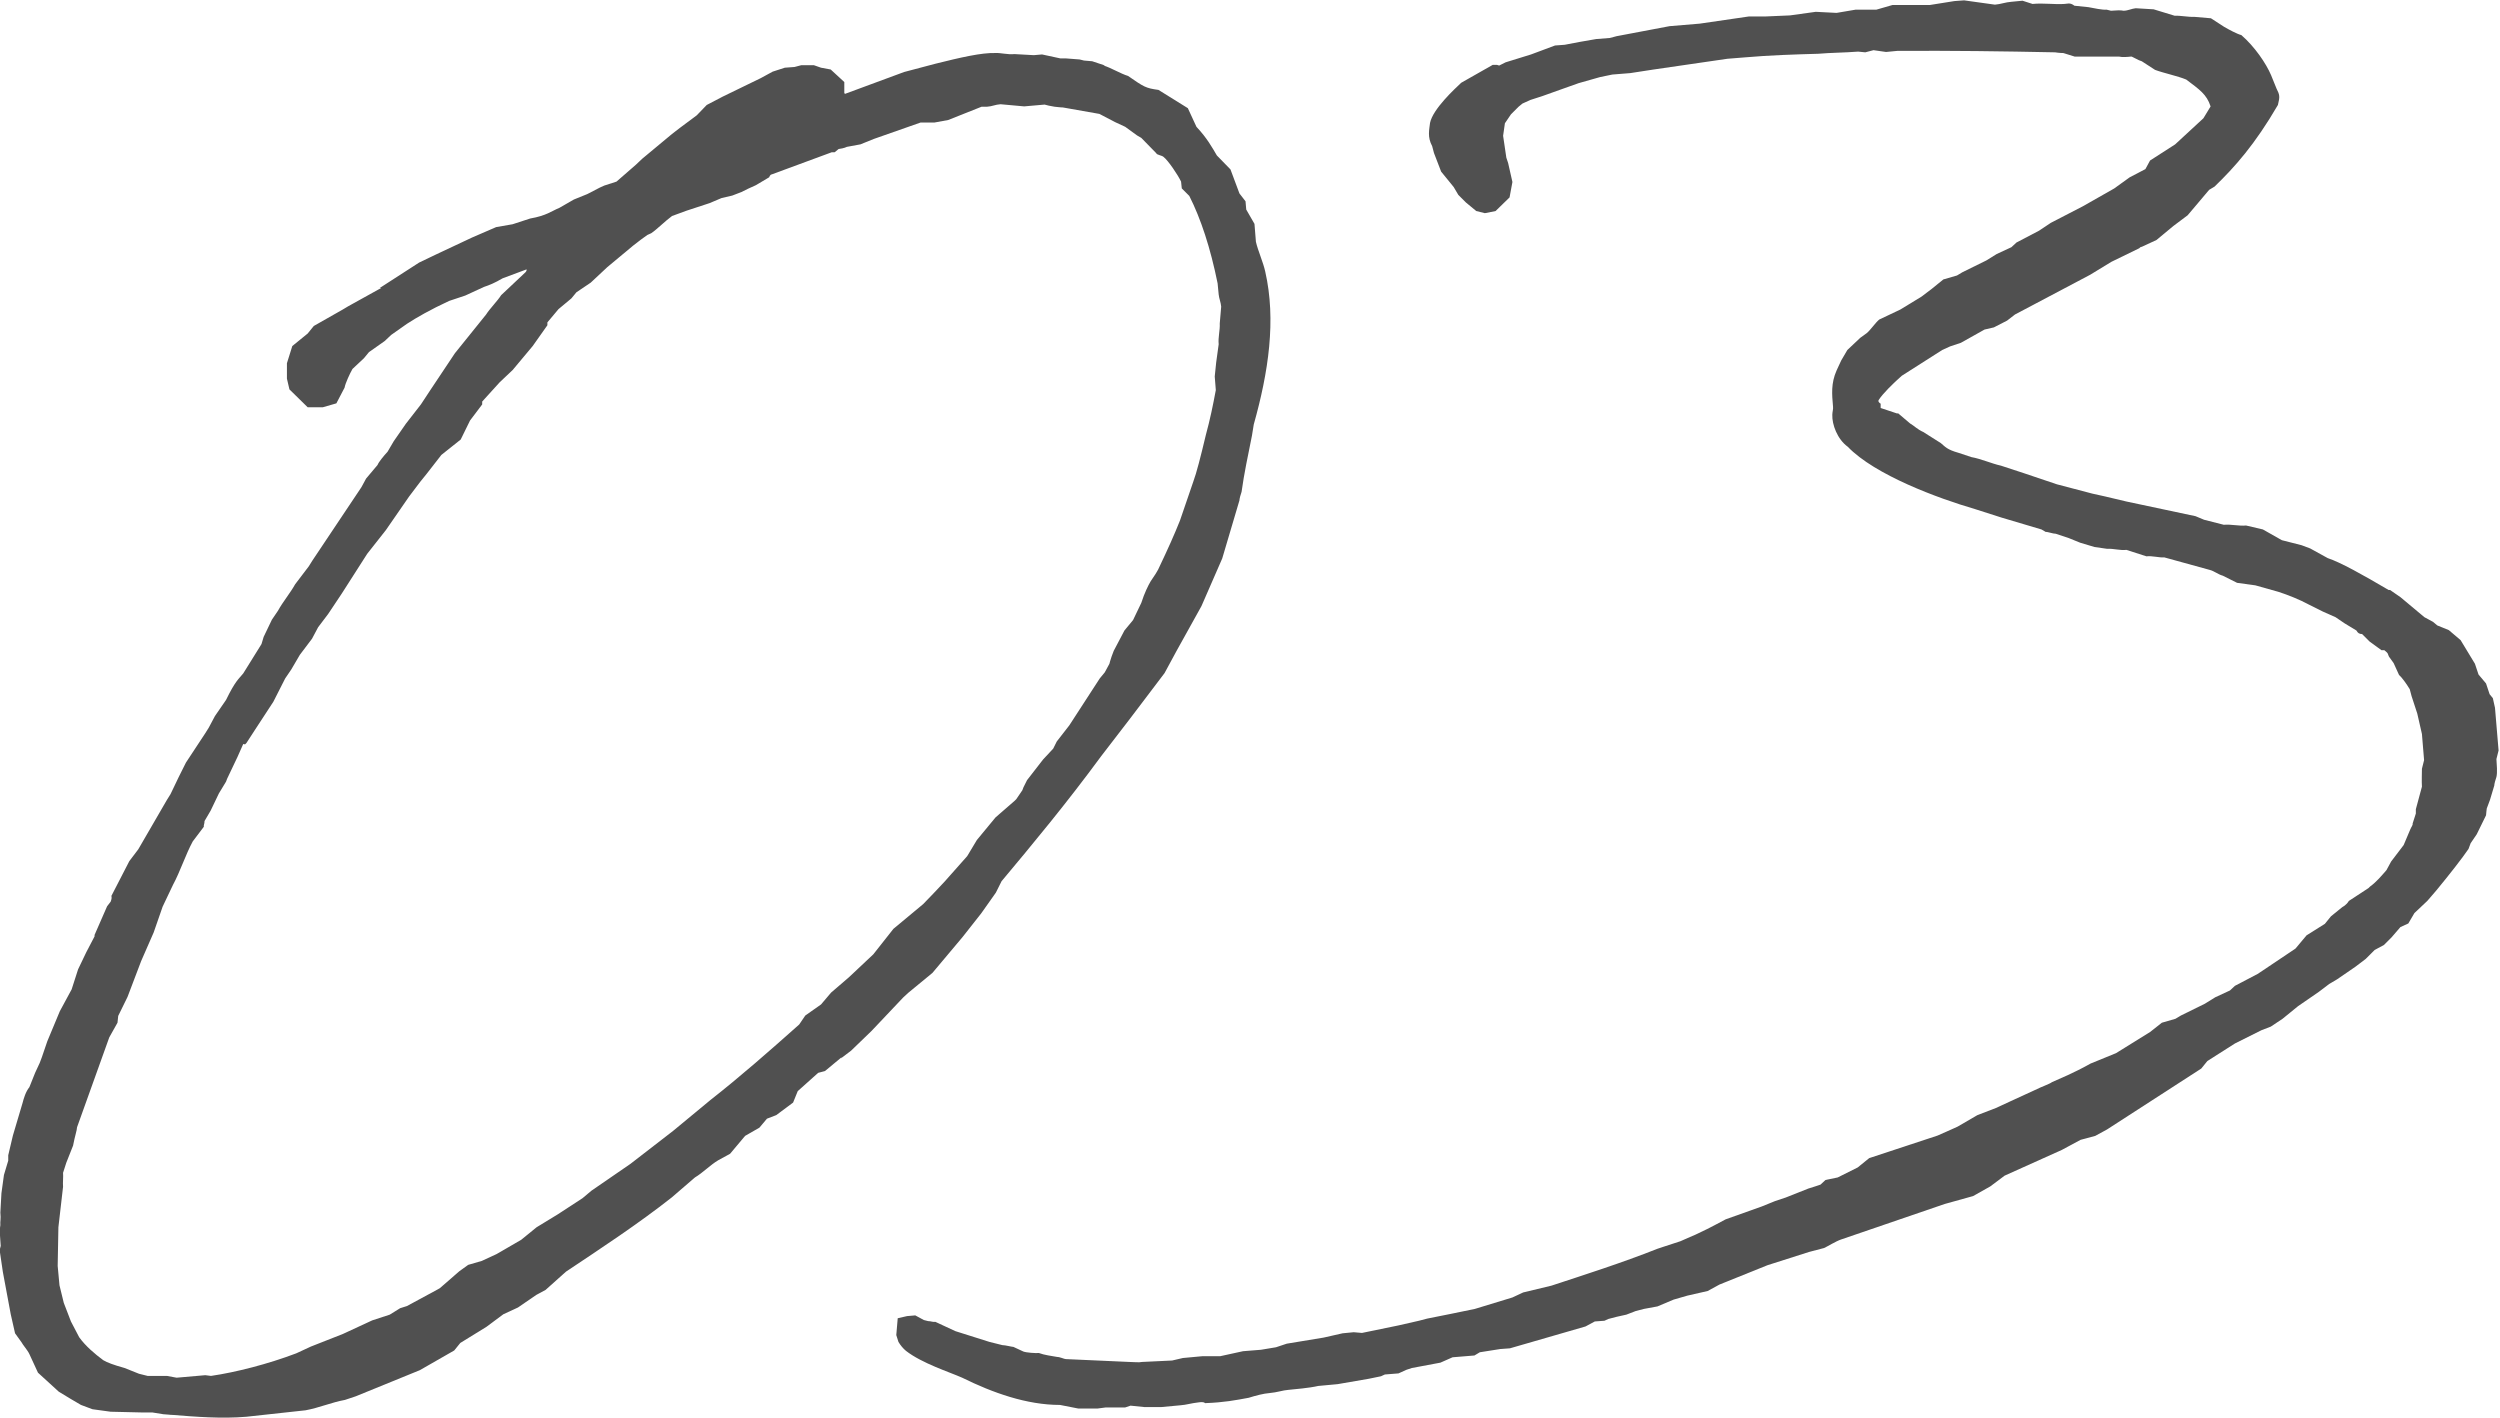 <svg viewBox="0 0 69.79 39.59" xmlns="http://www.w3.org/2000/svg"><g fill="#505050"><path d="m23.59 2.62 1.65-.61.87-.23c.72-.18 1.29-.31 1.67-.3.15-.01.35.05.54.03l.54.03.23-.02.51.11h.15s.39.03.39.03l.12.03.23.02.36.12h-.04c.2.06.48.23.68.29.45.31.49.34.85.39l.82.51.24.52c.3.32.44.58.57.8l.38.39.25.67.17.22.02.23.23.4.04.5c.06.26.2.56.26.83.31 1.36.09 2.81-.32 4.27l-.05.31c-.11.55-.22 1.06-.29 1.57-.03.08-.06.2-.06.24l-.48 1.62-.58 1.33-.7 1.26-.33.61-.97 1.28-.8 1.04c-.97 1.32-1.91 2.45-2.78 3.49l-.16.32-.41.58-.52.66-.84 1-.68.56-.14.13-.88.93-.57.55-.29.22.03-.04-.47.39-.19.05-.57.51-.13.32-.47.35-.26.1-.21.25-.4.23-.42.5-.33.18c-.22.13-.43.35-.65.48l-.65.56c-.94.74-1.96 1.41-2.95 2.07l-.57.51-.26.14-.51.35-.41.19-.47.35-.73.45-.17.21-.96.55-1.79.73-.3.1c-.38.07-.72.22-1.1.29l-1.65.18c-.69.06-1.43 0-2.05-.05-.08 0-.2-.02-.27-.02l-.31-.05h-.31s-.85-.02-.85-.02l-.51-.07-.32-.12-.29-.17-.33-.2-.58-.53-.24-.52c-.05-.11-.18-.25-.22-.33l-.18-.25-.12-.53-.22-1.18-.09-.61.03-.12c-.01-.15-.04-.42-.01-.58-.01-.11.02-.16 0-.35l.03-.54.07-.51.12-.4v-.15s.13-.55.13-.55l.27-.91c.03-.12.09-.32.19-.44l.16-.4.13-.28.06-.16.15-.44.35-.84.33-.61.18-.56.23-.48.23-.44v-.04s.35-.8.35-.8l.1-.13c.03-.08.03-.12.02-.16l.5-.97.28-.37-.03.04.8-1.38.1-.16.23-.48.2-.4.54-.82.1-.16.17-.32.31-.45c.26-.53.34-.57.48-.74l.51-.82.06-.2.23-.48.17-.25c.13-.24.34-.49.48-.74l.38-.5.1-.16 1.37-2.05.13-.24.32-.38c.03-.08.17-.25.28-.37l.17-.29.34-.49.42-.54.27-.41.68-1.02.87-1.08c.1-.16.32-.38.42-.54l.68-.64s.04-.04.03-.08l-.67.25c-.22.13-.37.19-.52.24l-.52.24-.45.15c-.52.24-.92.47-1.18.64l-.44.31-.18.17-.44.31-.14.17-.32.3c-.07.12-.2.4-.22.52l-.23.44-.38.11h-.15s-.27 0-.27 0l-.51-.5-.07-.3v-.43s.15-.48.15-.48l.43-.35.17-.21.81-.46.15-.09.92-.51h-.04s1.1-.71 1.1-.71l.48-.23 1-.47.67-.29.46-.08.49-.16c.46-.08.6-.21.82-.3l.4-.23.37-.15c.11-.05.33-.18.48-.24l.34-.11.54-.47.18-.17.83-.69.22-.17.47-.35.28-.29.44-.23 1.07-.52.33-.18.34-.11.27-.02.19-.05h.35s.2.07.2.07l.27.05.38.35v.31zm-16.8 18.15-.16.36-.29.61s-.03.08-.03.08l-.2.33-.23.48-.17.29c0 .08-.03.12-.02.16l-.31.41c-.2.37-.35.84-.55 1.21l-.29.61-.25.72-.35.8-.38 1-.26.53-.02.19-.23.41-.9 2.51c0 .08-.06.24-.11.51l-.19.48-.09.28c.01.11-.01.27 0 .39l-.13 1.13-.02 1.08.05.54.12.49.2.52.23.44c.18.25.43.46.67.64.12.07.28.13.6.22l.4.16.24.06h.39s.15 0 .15 0l.27.05.8-.07.16.02c.69-.1 1.59-.33 2.38-.63l.41-.19.89-.35.82-.38.49-.16.29-.18.19-.06.85-.46.07-.04.54-.47.25-.18.38-.11.41-.19.07-.04.62-.36.43-.35.59-.36.69-.45.25-.21 1.09-.75 1.19-.92 1.04-.86c.83-.65 1.66-1.38 2.48-2.11l.17-.25.44-.31.28-.33.5-.43.68-.64.56-.71.83-.69.28-.29.32-.34.63-.71.27-.45.52-.63.54-.47.04-.04.17-.25.03-.08.1-.2.45-.58.28-.3.1-.2.35-.45.85-1.31.14-.17.13-.24s.03-.12.06-.2l.06-.16.3-.57.24-.29.23-.48c.09-.28.19-.48.26-.6l.14-.21.07-.12c.29-.61.45-.97.61-1.37l.37-1.08c.09-.24.21-.71.35-1.3.12-.44.2-.83.28-1.26l-.03-.38.04-.39.07-.51c-.02-.19.04-.39.03-.58l.04-.47c-.01-.12-.06-.23-.07-.34l-.03-.31c-.2-.99-.47-1.81-.79-2.44l-.21-.21-.02-.19c-.09-.19-.36-.59-.49-.69-.04-.04-.2-.06-.2-.1l-.42-.43-.12-.07-.33-.24-.28-.13-.44-.23-1.02-.18c-.08 0-.2-.02-.23-.02l-.16-.03-.12-.03-.57.05-.66-.06c-.15.01-.23.06-.38.07h-.15s-.93.37-.93.37l-.38.07h-.39s-1.31.46-1.31.46l-.37.15-.38.07s-.07.04-.23.06l-.11.09h-.08s-1.68.62-1.68.62c-.04 0-.07.08-.07.08l-.37.22-.22.1-.18.09-.26.1-.3.07-.33.14-.64.21-.41.15c-.18.13-.43.38-.58.48l-.11.05-.18.13-.22.17-.72.6-.46.43-.4.27-.14.17-.36.3-.31.37v.08s-.41.58-.41.58l-.56.67-.36.34-.49.54v.08s-.34.45-.34.45l-.26.53-.54.43-.42.54-.17.21-.31.41-.65.94-.52.66-.71 1.11-.38.57-.28.37-.17.32-.34.45-.24.41-.17.25-.33.65-.51.78-.24.37-.04.04z"/><path d="m41.85 1.83.18-.09.71-.22.67-.25.27-.02.42-.08.46-.08.38-.03.19-.05 1.48-.28.84-.07 1.37-.2h.46s.69-.03.69-.03l.72-.1.58.03.53-.09h.58s.45-.13.45-.13h1.04s.69-.11.69-.11l.27-.02.86.12c.15-.01.3-.07.46-.08l.31-.03.28.09c.31-.03.62.02.89 0 .08 0 .15-.05.28.05l.39.04c.16.03.39.08.51.07l.12.03c.15-.01.27-.02.35 0 .12 0 .23-.06.34-.07l.5.03.59.18c.15-.01.39.04.54.03l.47.04.37.24c.12.07.36.2.48.23.37.32.69.79.83 1.12l.15.37c.09.18.1.22.04.46-.64 1.1-1.2 1.73-1.77 2.28l-.15.09-.6.71-.4.3-.47.39-.41.19s-.04 0-.07.04l-.78.38-.59.36-2.1 1.11-.22.17-.37.19-.26.06-.66.37-.3.1-.22.1-1.13.72c-.25.22-.54.51-.64.67-.03.04 0 .08.05.11v.12s.45.15.45.15h.04s.33.28.33.28c.12.07.21.17.37.24l.49.31c.12.1.17.18.49.27l.36.12c.28.05.56.18.83.24l.64.21.92.31.99.26.36.08.59.14 1.93.41.24.1.55.14c.19-.02.43.04.62.02l.47.11.53.3.55.14.24.09.49.27c.36.12.97.46 1.7.89h.04s.29.2.29.2l.67.56.24.13.12.1.32.13.33.28.4.66.1.3.21.25.1.3.09.11.06.27.1 1.19-.06.24c.01.15.03.38 0 .5-.03.08-.06.2-.06.24l-.12.4s-.03.08-.03.08l-.06.16s-.02.16-.02.19l-.26.53-.17.25-.06.16c-.17.25-.52.7-.9 1.16l-.25.29-.36.34-.17.29-.22.1-.25.29-.21.21-.26.14-.25.25-.29.22-.51.35-.22.13-.29.22-.58.4-.43.35-.33.22-.26.1-.74.37-.77.49-.17.21-2.63 1.7-.33.18-.41.11-.52.28-1.6.72-.4.3-.48.27-.79.22-2.89.99c-.15.05-.37.19-.48.24l-.42.11-1.16.37-1.34.54-.33.18-.57.13-.38.11-.45.19-.38.07-.23.06-.26.1-.27.06-.23.06-.11.05-.27.02-.26.14-2.11.61-.27.02-.57.09-.15.09-.61.05-.34.15-.8.15-.15.05-.22.1-.38.03-.11.05-.34.07-.87.15-.54.05c-.26.06-.65.09-.84.11-.15.01-.3.07-.53.09-.15.01-.38.07-.57.13-.38.07-.68.13-1.22.15-.04-.04-.12-.03-.19-.02-.19.02-.34.07-.5.08l-.54.05h-.46s-.39-.04-.39-.04l-.15.05h-.54s-.23.03-.23.03h-.54s-.51-.1-.51-.1c-.93 0-1.88-.34-2.73-.76-.36-.16-1.12-.4-1.57-.75q-.12-.1-.21-.25l-.06-.19.04-.47.26-.06.23-.02.24.13.12.03c.08 0 .12.03.2.02l.56.26.95.3.36.09c.08 0 .27.05.31.05l.28.13c.08.03.35.05.43.04.16.06.35.08.51.11.08 0 .2.06.24.06l1.78.08c.11 0 .27.02.35 0l.84-.04.3-.07.54-.05h.5s.64-.14.64-.14l.5-.04.42-.07.3-.1 1.03-.17.53-.12.31-.03.23.02 1.02-.21.57-.13.23-.06.65-.13.68-.14 1.05-.32.3-.14.79-.19c.94-.31 1.95-.63 2.96-1.03l.15-.05.49-.16c.3-.14.41-.15 1.26-.61l1.01-.36.37-.15.3-.1.63-.25.19-.06.15-.05.14-.13.34-.07.56-.28.32-.26 1.91-.63.45-.2.11-.05.55-.32.52-.2.41-.19.74-.34c.07-.04.37-.15.41-.19.22-.1.6-.25 1.08-.52l.71-.29.95-.59.33-.26.38-.11.15-.09.67-.33.29-.18.41-.19.14-.13.63-.33.33-.22.73-.49.31-.37.51-.32.17-.21.32-.26s.11-.05.18-.17l.55-.36.04-.04c.18-.13.32-.3.46-.46l.13-.24.35-.46.22-.52-.03.08c.03-.08.07-.12.06-.16l.09-.28v-.12s.17-.63.17-.63c-.01-.15 0-.39 0-.5l.06-.24-.06-.73-.13-.57-.16-.49-.05-.19c-.09-.15-.22-.33-.3-.4l-.15-.33-.13-.18c-.04-.07 0-.08-.13-.18h-.08s-.33-.24-.33-.24l-.21-.21c-.08 0-.12-.03-.16-.1l-.33-.2-.25-.17-.36-.16-.4-.2c-.24-.13-.56-.26-.84-.35l-.32-.09-.32-.09-.51-.07-.4-.2c-.12-.03-.24-.13-.36-.16l-1.27-.35c-.15.01-.35-.05-.5-.03l-.56-.18c-.19.02-.35-.04-.54-.03l-.35-.05-.4-.12-.32-.13-.36-.12c-.08 0-.24-.06-.28-.05l-.12-.07-1.11-.33-.75-.24c-1.03-.3-2.79-.95-3.55-1.74-.29-.21-.44-.62-.43-.89 0-.08.03-.16.02-.23-.03-.34-.06-.65.1-1.01l.13-.28.17-.29.36-.34.18-.13c.11-.09.24-.29.35-.38l.59-.28.59-.36.29-.22.32-.26.38-.11.15-.09.67-.33.29-.18.41-.19.14-.13.63-.33.33-.22.89-.46.88-.5.18-.13.25-.18.44-.23.13-.24.7-.45.79-.73.2-.33c-.11-.34-.31-.47-.68-.75-.24-.1-.63-.18-.87-.27l-.37-.24s-.08-.03-.08-.03l-.2-.1h-.04c-.08.01-.23.02-.31 0h-1.24s-.32-.1-.32-.1c-.11 0-.23-.02-.23-.02-1.47-.03-2.9-.05-4.41-.04l-.31.03-.35-.05-.23.06-.2-.02c-.38.03-.77.03-1.11.06-.69.02-1.35.04-2.04.1l-.5.04-2.06.3-.65.1-.5.04-.34.07-.6.17-.45.16-.56.2-.34.11-.22.1s-.11.09-.11.09l-.21.21-.17.25-.05.35.09.61.05.15.12.53-.08.43-.39.38-.3.06-.24-.06-.29-.24-.21-.21-.13-.22-.35-.43-.2-.52-.05-.19c-.14-.26-.08-.46-.06-.65.08-.39.69-.95.87-1.12l.88-.5h.12z"/></g></svg>